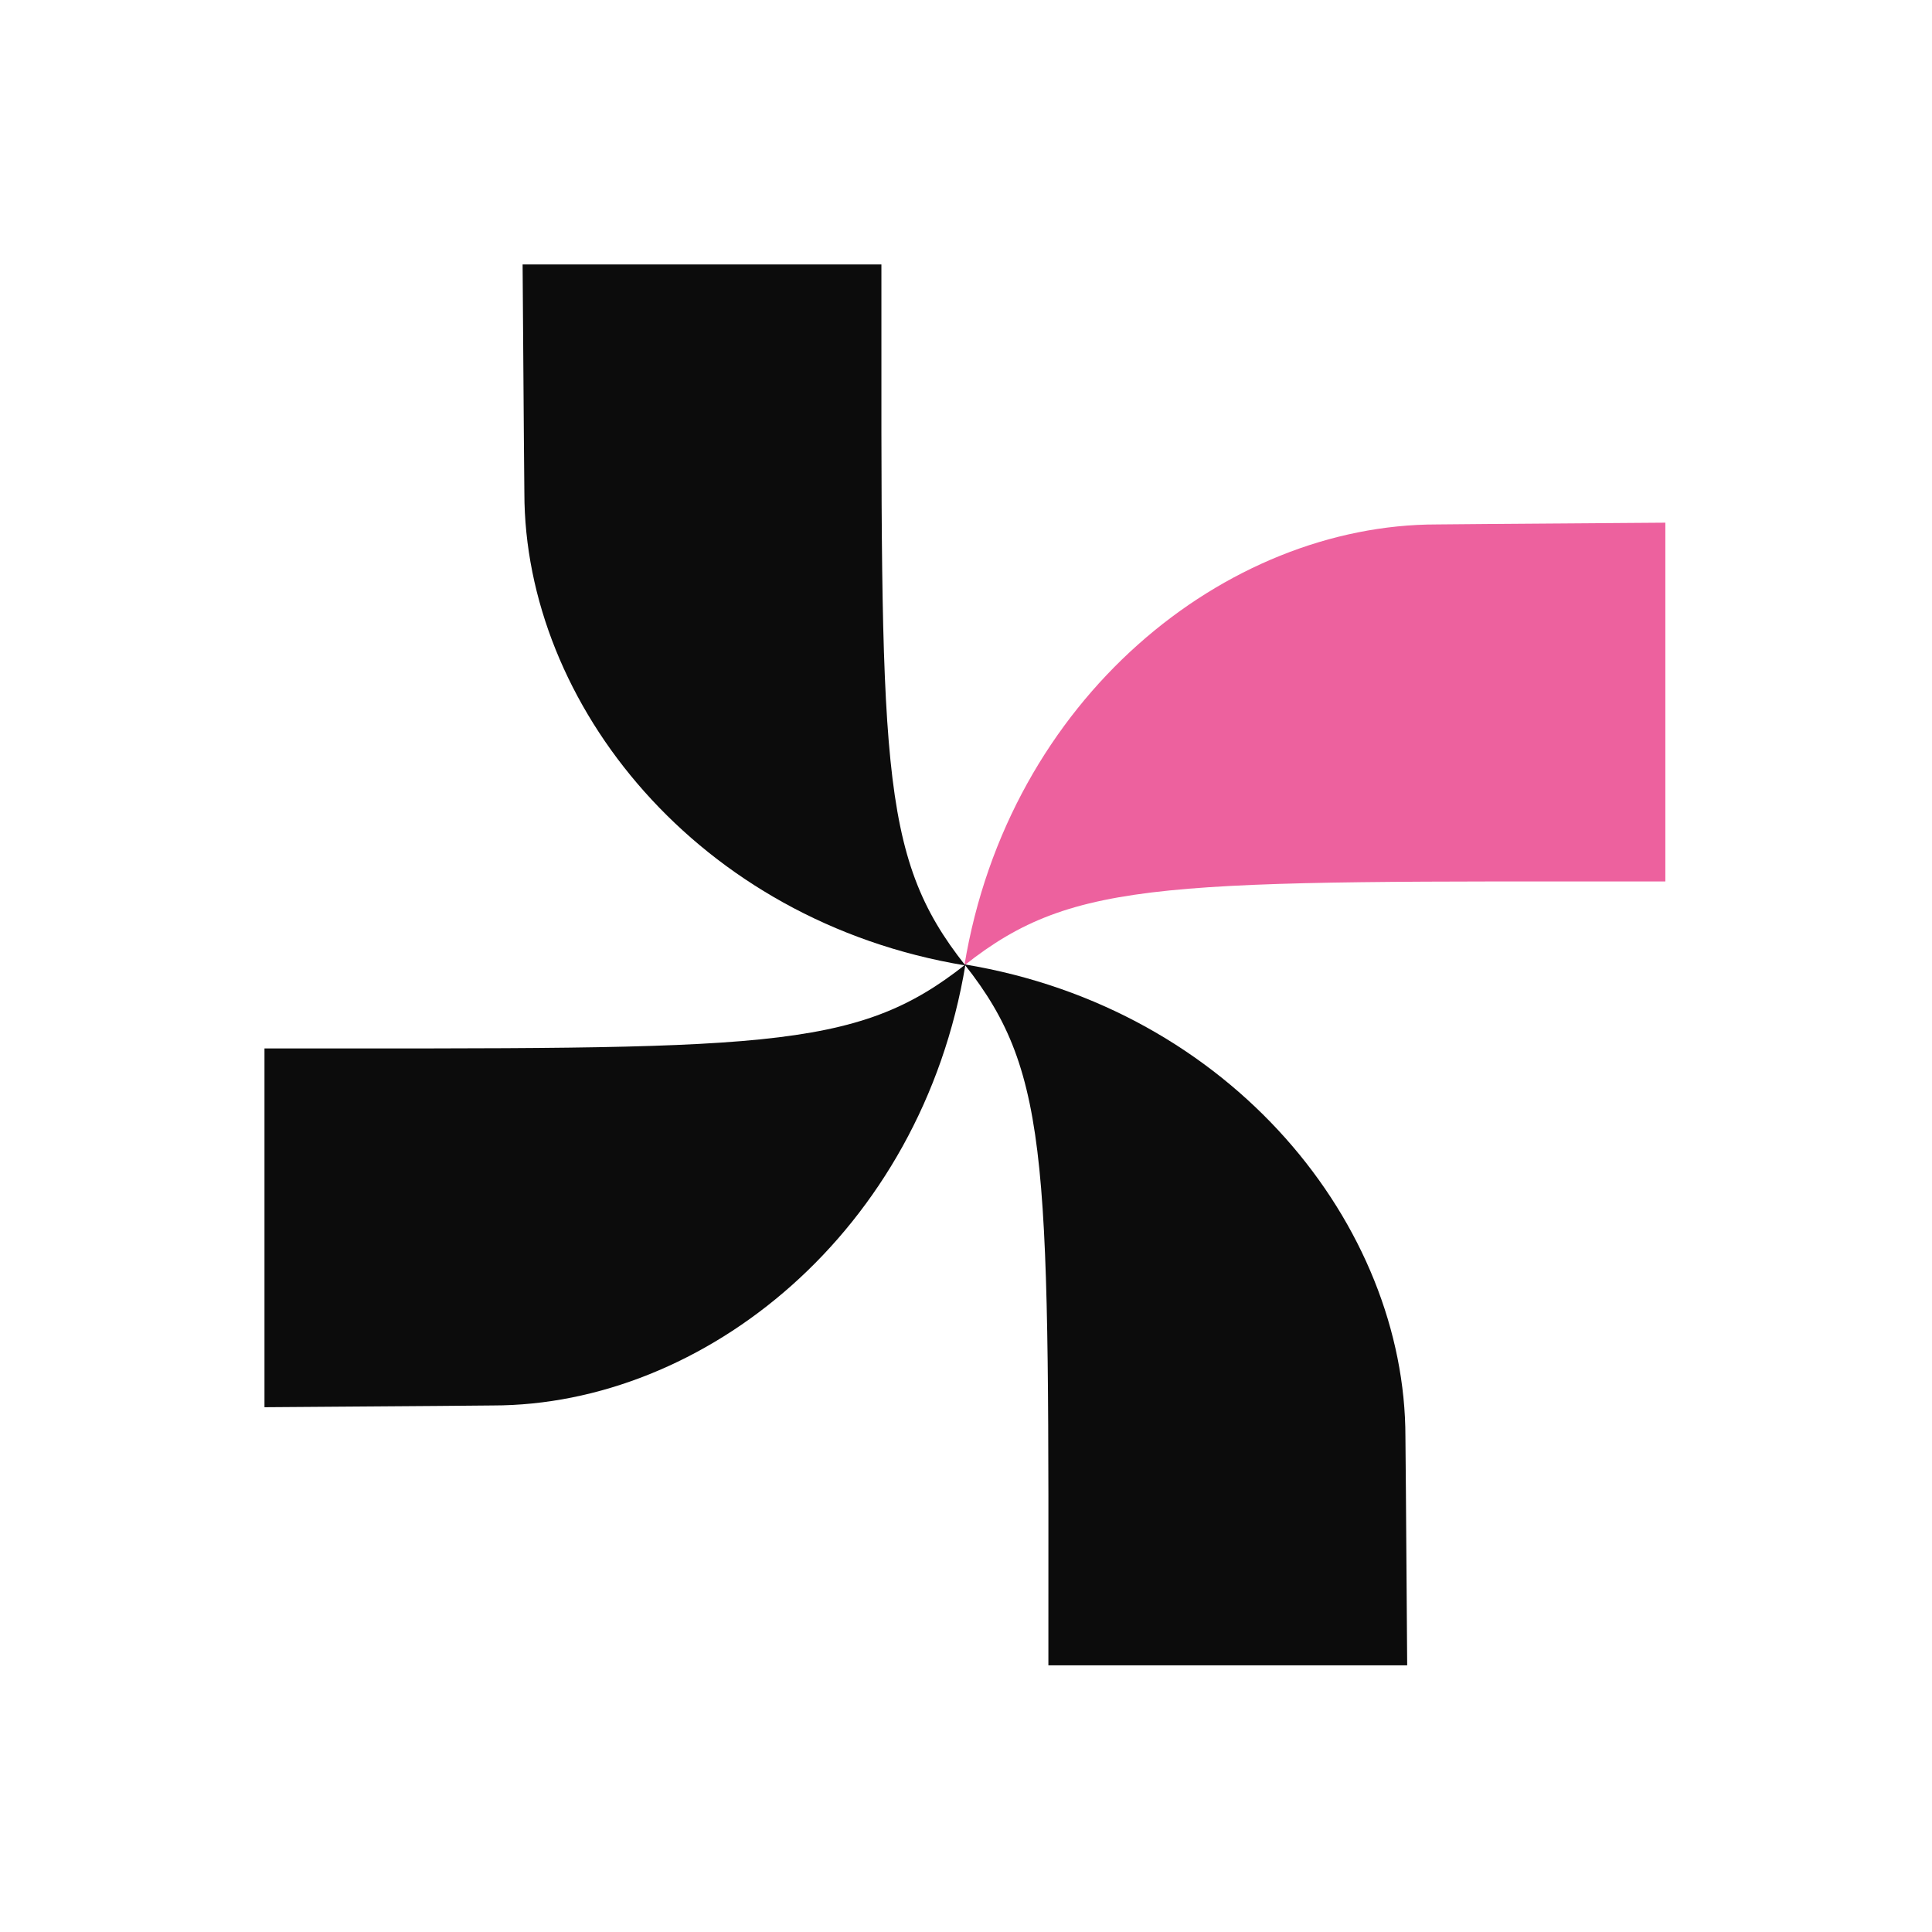 <svg xmlns="http://www.w3.org/2000/svg" xmlns:xlink="http://www.w3.org/1999/xlink" width="56" height="56" viewBox="0 0 56 56">
  <defs>
    <clipPath id="clip-holver_hvezda_bullet">
      <rect width="56" height="56"/>
    </clipPath>
  </defs>
  <g id="holver_hvezda_bullet" clip-path="url(#clip-holver_hvezda_bullet)">
    <g id="Group_1108" data-name="Group 1108" transform="translate(-1021.273 -3180.238)">
      <path id="Path_450" data-name="Path 450" d="M10.4,0H0C.03,4.578.051,6.618.051,6.618c0,6.123,5.024,12.418,12.782,13.7C10.29,17.106,10.4,14.453,10.4,0" transform="translate(1028.939 3221.027) rotate(-90)" fill="#0c0c0c"/>
      <path id="Path_448" data-name="Path 448" d="M2.431,20.317h10.4c-.03-4.578-.051-6.617-.051-6.617C12.782,7.577,7.758,1.282,0,0,2.543,3.211,2.434,5.864,2.431,20.317" transform="translate(1049.227 3208.219) rotate(-90)" fill="#ed619e"/>
      <path id="Path_450-2" data-name="Path 450" d="M10.4,0H0C.03,4.578.051,6.618.051,6.618c0,6.123,5.024,12.418,12.782,13.7C10.29,17.106,10.4,14.453,10.4,0" transform="translate(1036.421 3187.904)" fill="#0c0c0c"/>
      <path id="Path_448-2" data-name="Path 448" d="M2.431,20.317h10.4c-.03-4.578-.051-6.617-.051-6.617C12.782,7.577,7.758,1.282,0,0,2.543,3.211,2.434,5.864,2.431,20.317" transform="translate(1049.23 3208.191)" fill="#0c0c0c"/>
    </g>
  </g>
</svg>
